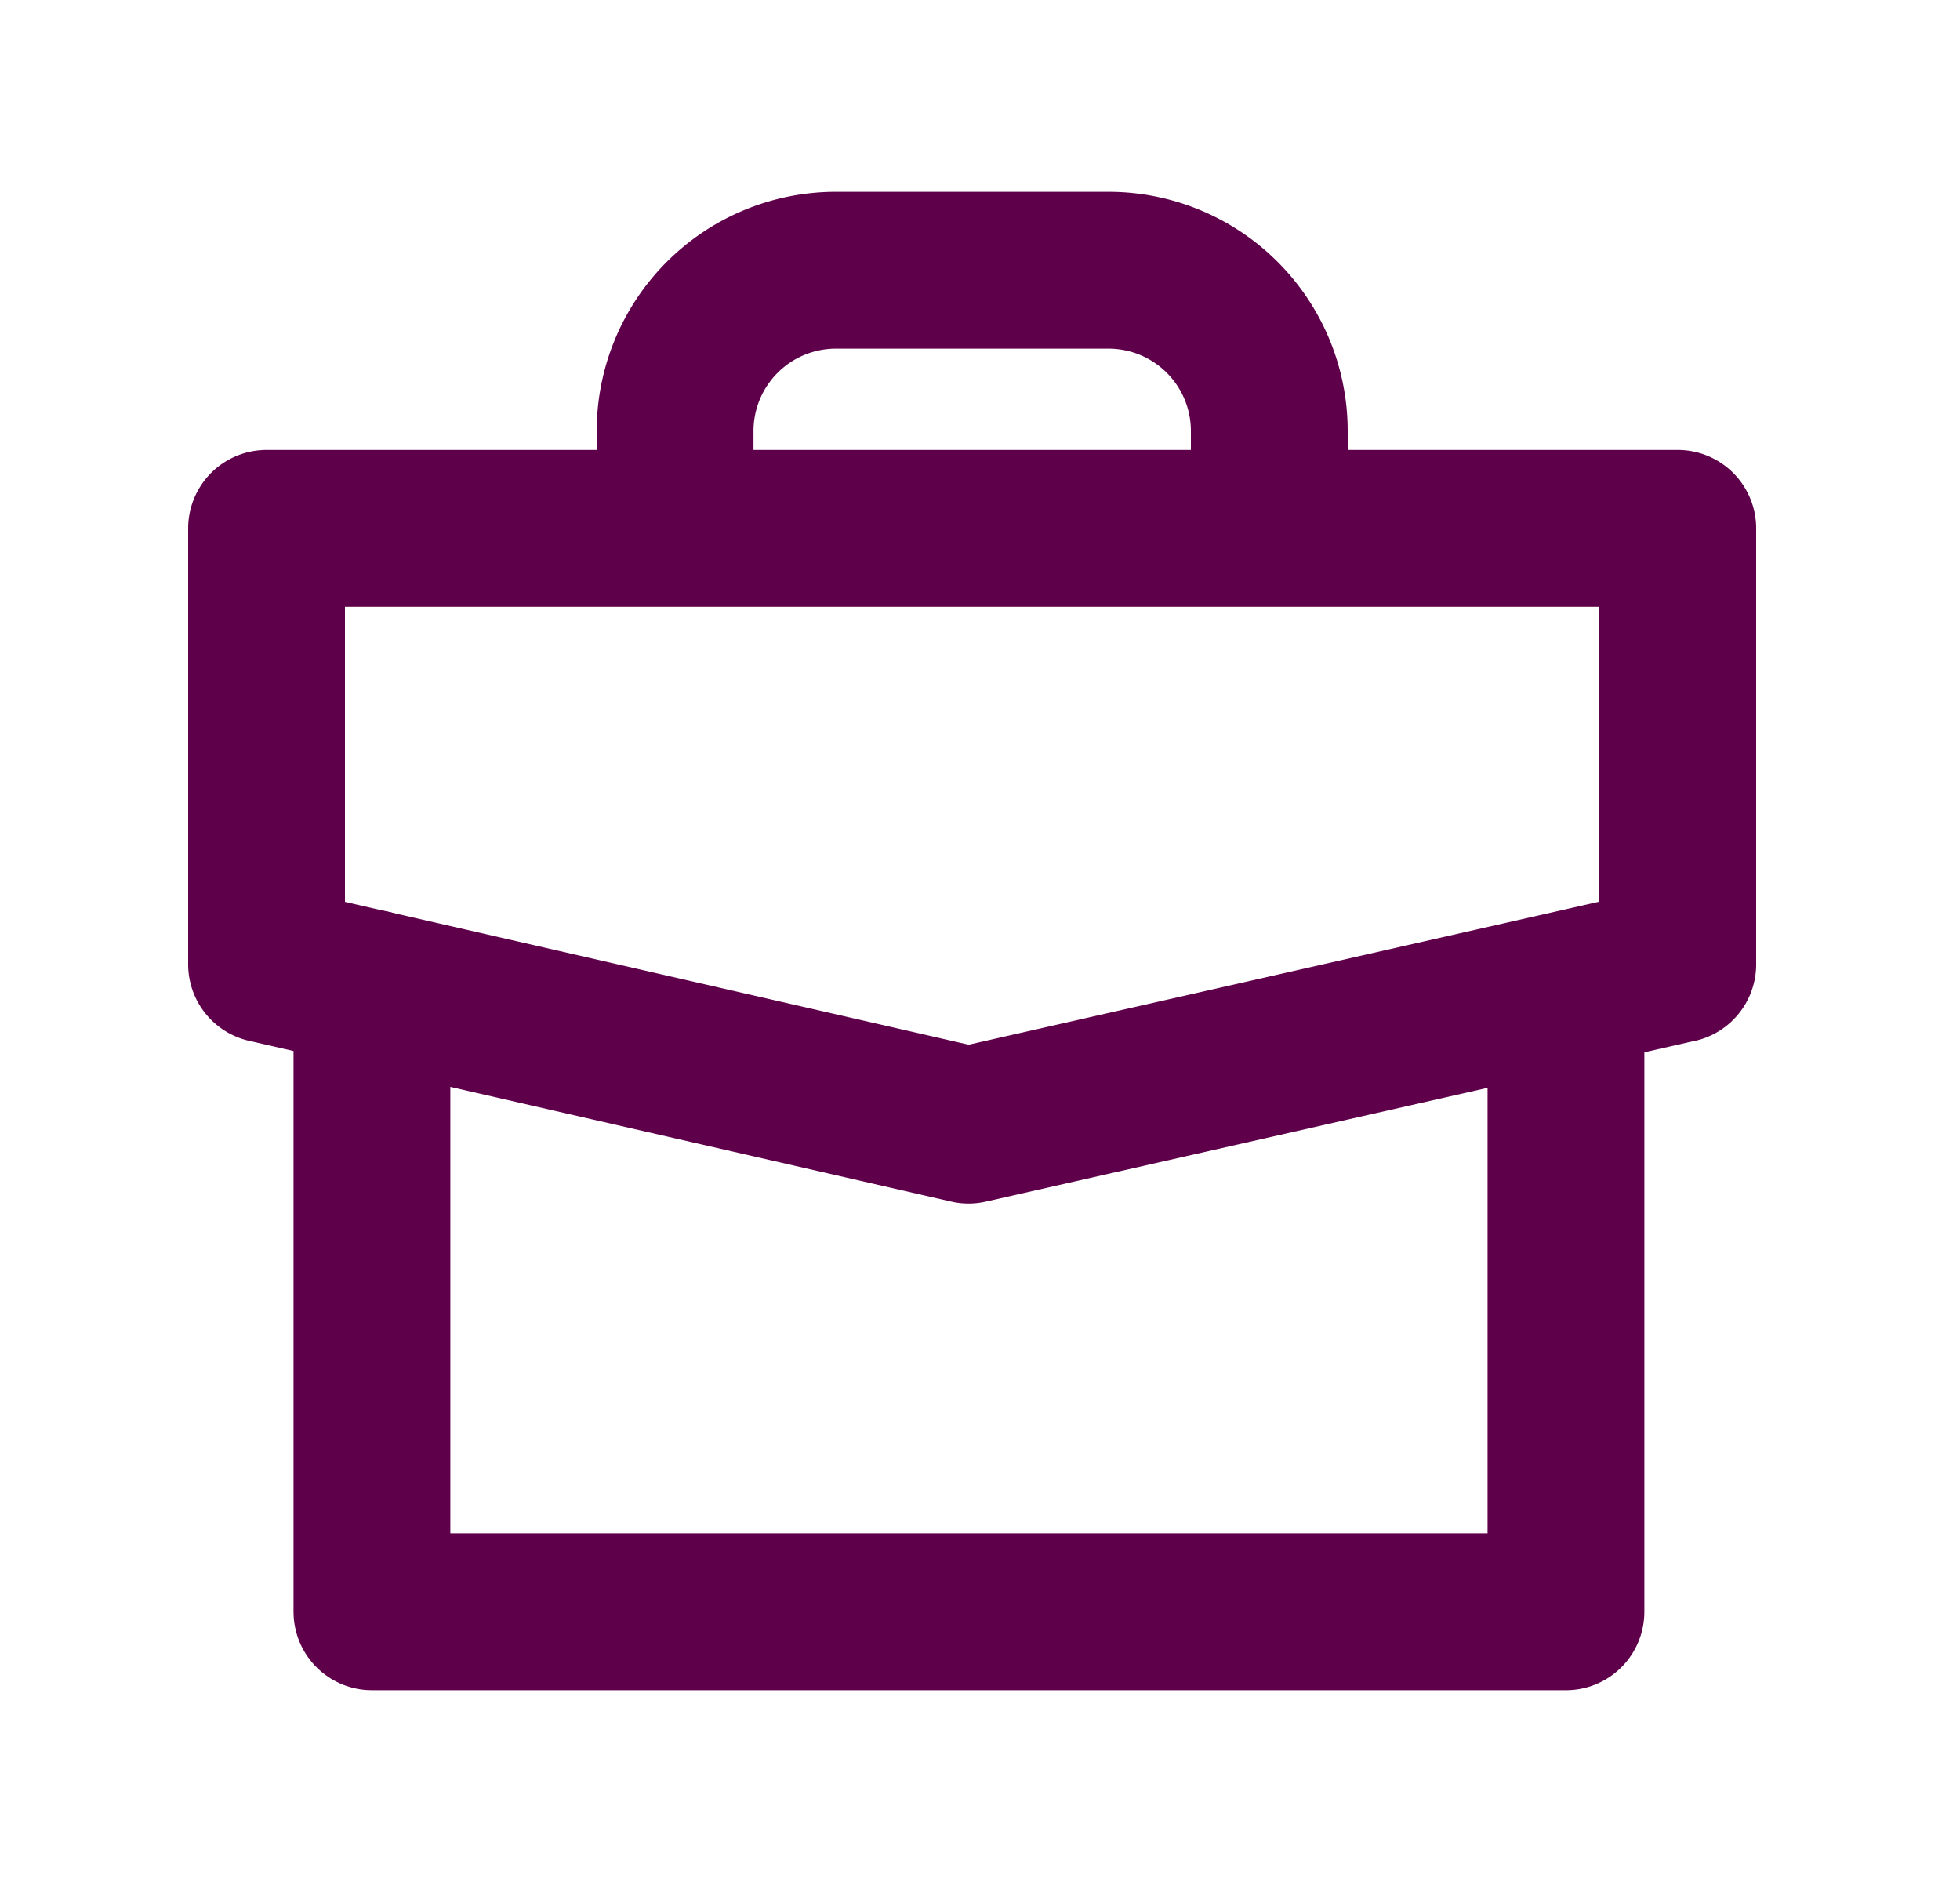 <svg width="25" height="24" viewBox="0 0 25 24" fill="none" xmlns="http://www.w3.org/2000/svg">
    <path d="m21.4 12.297-9.046 2.051-8.954-2.05v-5.56h18v5.56zM16.19 6.738v-1.24a2.051 2.051 0 0 0-2.052-2.052h-3.477a2.051 2.051 0 0 0-2.05 2.051v1.241" stroke="#5F004B" stroke-width="2" stroke-linecap="round" stroke-linejoin="round"/>
    <path d="M19.974 12.626v7.928H4.744v-7.949" stroke="#5F004B" stroke-width="2" stroke-linecap="round" stroke-linejoin="round"/>
</svg>
